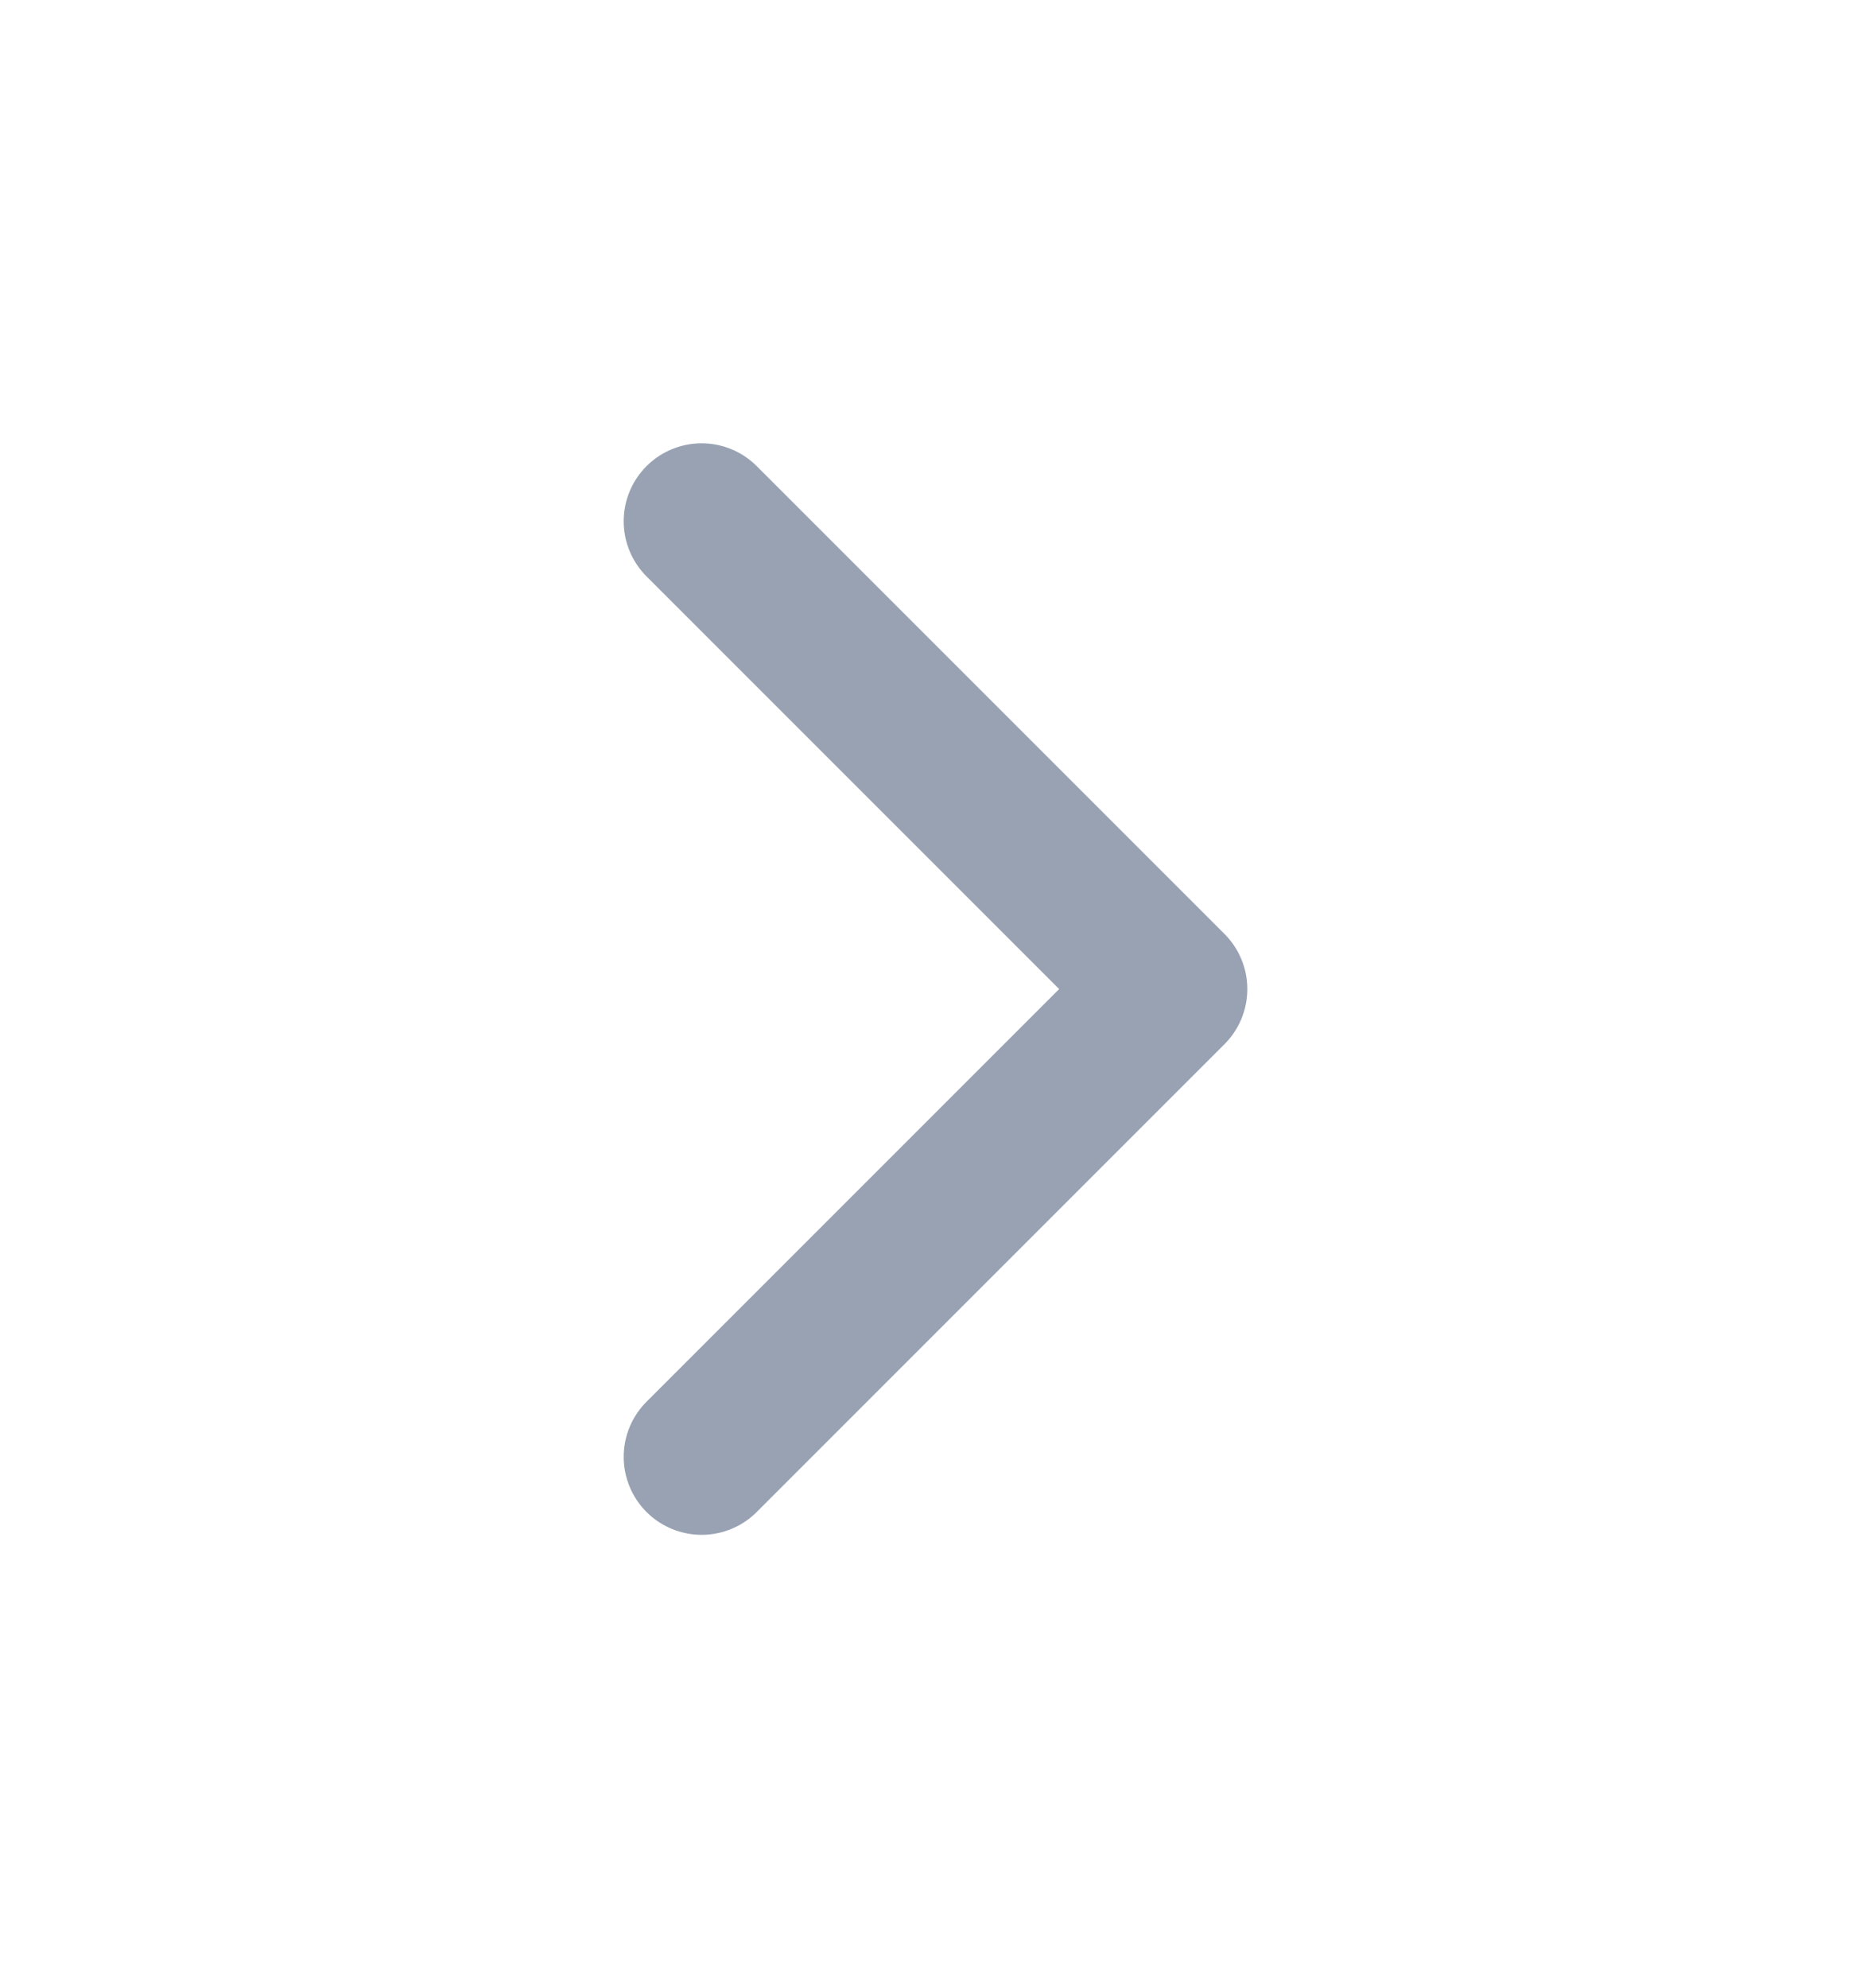 <svg width="16" height="17" viewBox="0 0 16 17" fill="none" xmlns="http://www.w3.org/2000/svg">
<path d="M6 12.457L10 8.457L6 4.457" stroke="#98A2B3" stroke-width="1.333" stroke-linecap="round" stroke-linejoin="round"/>
</svg>
